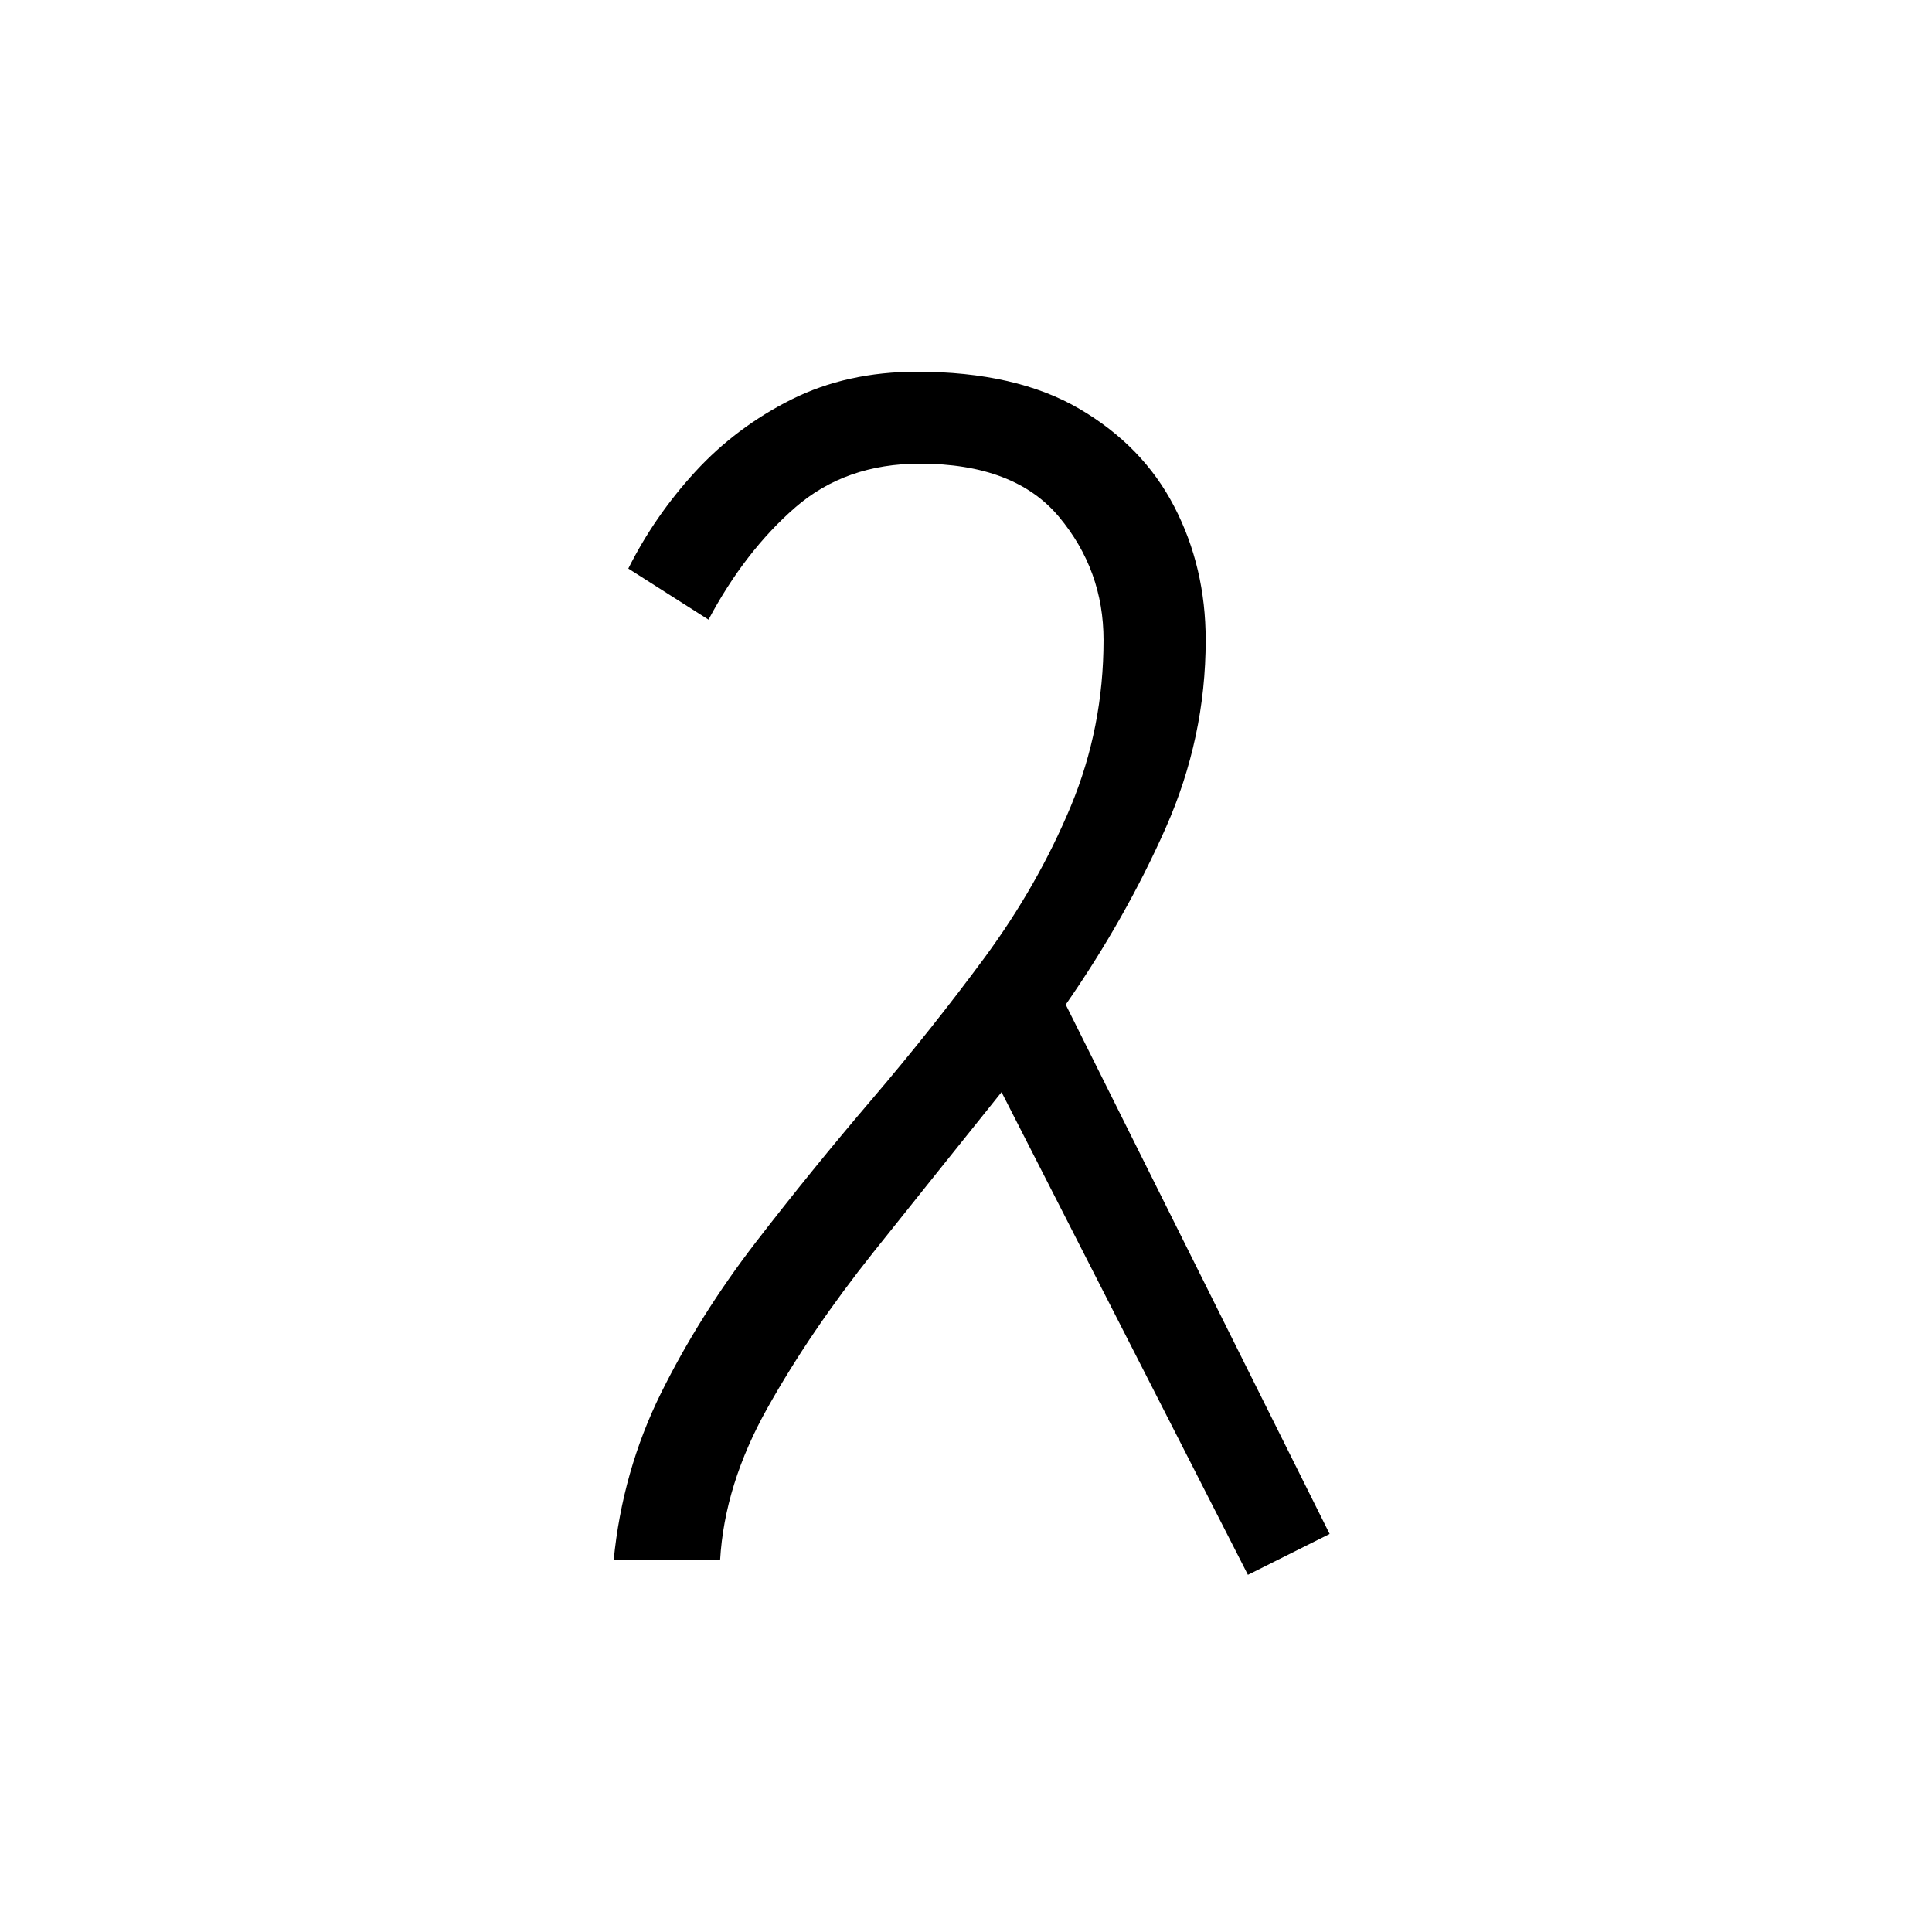 <?xml version="1.0" encoding="UTF-8"?>
<svg xmlns="http://www.w3.org/2000/svg" xmlns:xlink="http://www.w3.org/1999/xlink" width="198pt" height="198pt" viewBox="0 0 198 198" version="1.1">
<defs>
<g>
<symbol overflow="visible" id="glyph0-1">
<path style="stroke:none;" d="M 69.484 1.5 L 44.234 -47.969 C 39.754 -42.383 35.367 -36.906 31.078 -31.531 C 26.797 -26.156 23.188 -20.848 20.25 -15.609 C 17.312 -10.379 15.691 -5.176 15.391 0 L 4.484 0 C 5.078 -6.07 6.691 -11.773 9.328 -17.109 C 11.973 -22.441 15.211 -27.598 19.047 -32.578 C 22.891 -37.555 26.852 -42.438 30.938 -47.219 C 35.02 -52 38.879 -56.852 42.516 -61.781 C 46.148 -66.719 49.086 -71.875 51.328 -77.25 C 53.566 -82.633 54.688 -88.316 54.688 -94.297 C 54.688 -99.078 53.164 -103.285 50.125 -106.922 C 47.094 -110.555 42.336 -112.375 35.859 -112.375 C 30.785 -112.375 26.531 -110.879 23.094 -107.891 C 19.656 -104.898 16.691 -101.066 14.203 -96.391 L 5.984 -101.625 C 7.773 -105.207 10.062 -108.516 12.844 -111.547 C 15.633 -114.586 18.922 -117.055 22.703 -118.953 C 26.492 -120.848 30.781 -121.797 35.562 -121.797 C 42.344 -121.797 47.898 -120.523 52.234 -117.984 C 56.566 -115.441 59.801 -112.102 61.938 -107.969 C 64.082 -103.832 65.156 -99.273 65.156 -94.297 C 65.156 -87.617 63.785 -81.191 61.047 -75.016 C 58.305 -68.836 54.895 -62.812 50.812 -56.938 L 77.859 -2.688 Z M 69.484 1.5 "/>
</symbol>
</g>
</defs>
<g id="surface1581">
<g style="fill:rgb(0%,0%,0%);fill-opacity:1;">
  <use xlink:href="#glyph0-1" x="58.408" y="159.894"/>
</g>
</g>
</svg>